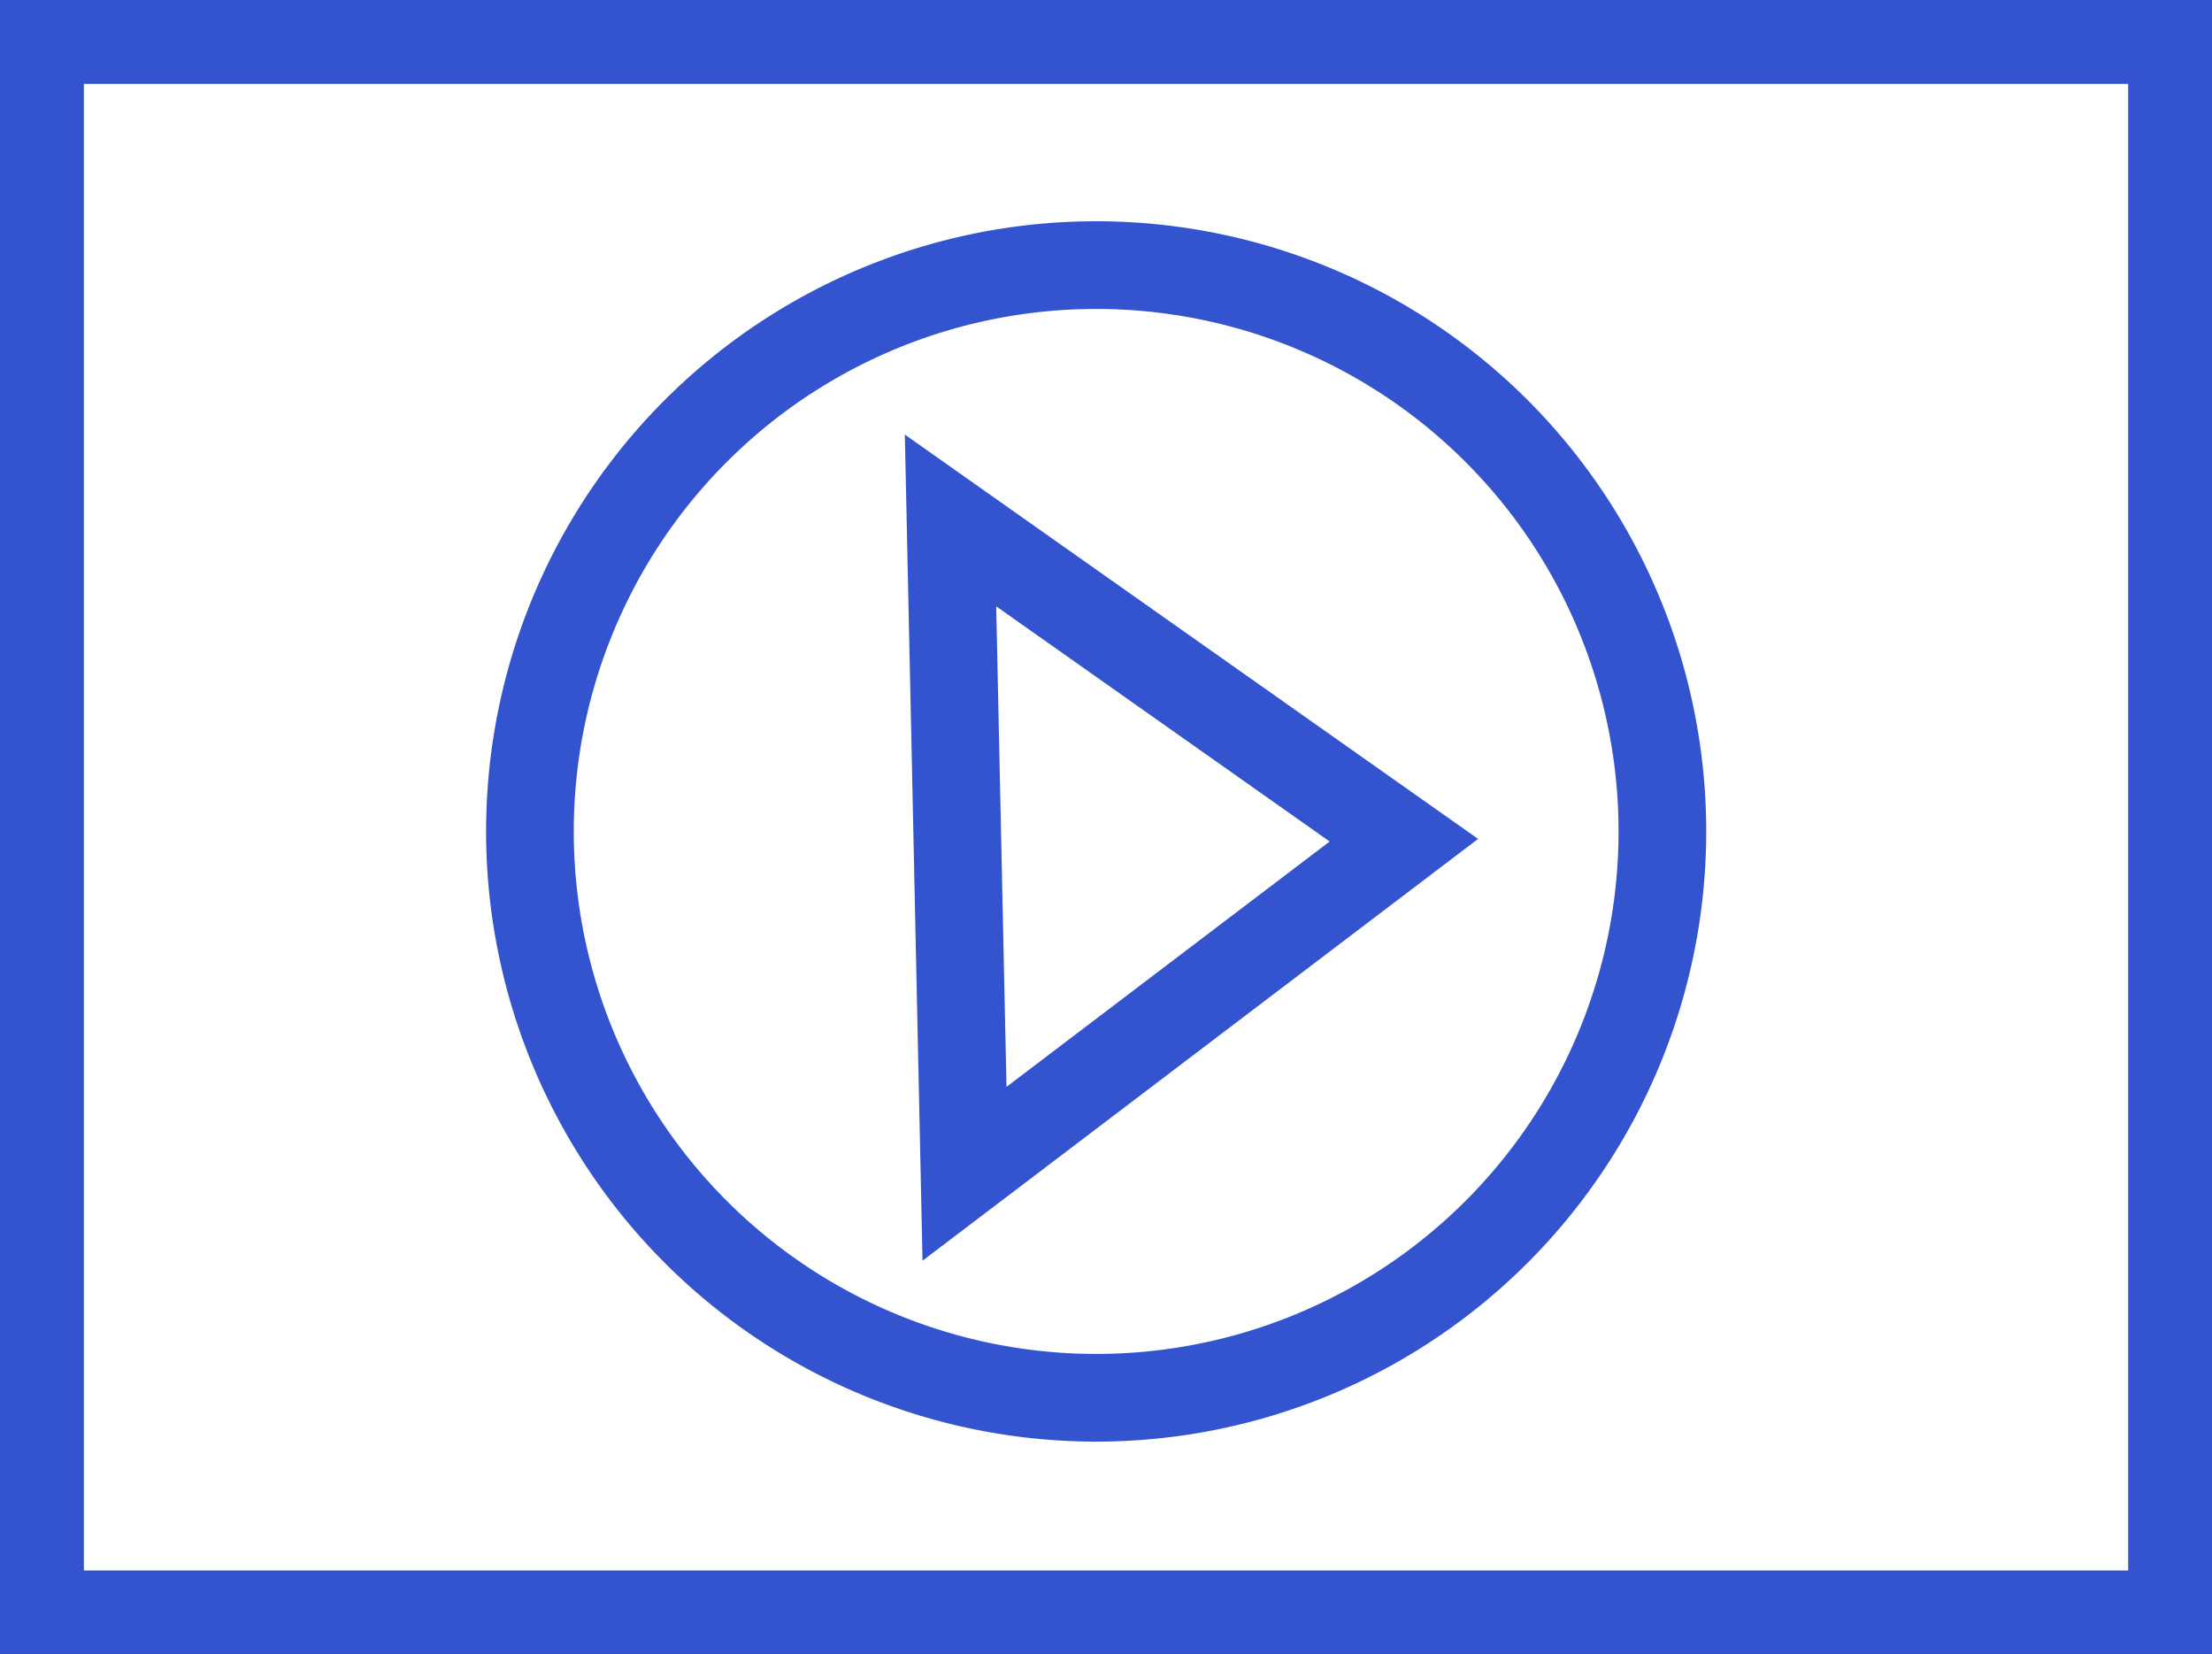 <svg xmlns="http://www.w3.org/2000/svg" xmlns:xlink="http://www.w3.org/1999/xlink" id="&#x421;&#x433;&#x440;&#x443;&#x43F;&#x43F;&#x438;&#x440;&#x43E;&#x432;&#x430;&#x442;&#x44C;_226" data-name="&#x421;&#x433;&#x440;&#x443;&#x43F;&#x43F;&#x438;&#x440;&#x43E;&#x432;&#x430;&#x442;&#x44C; 226" width="50.457" height="37.729" viewBox="0 0 50.457 37.729"><defs><clipPath id="clip-path"><rect id="&#x41F;&#x440;&#x44F;&#x43C;&#x43E;&#x443;&#x433;&#x43E;&#x43B;&#x44C;&#x43D;&#x438;&#x43A;_504" data-name="&#x41F;&#x440;&#x44F;&#x43C;&#x43E;&#x443;&#x433;&#x43E;&#x43B;&#x44C;&#x43D;&#x438;&#x43A; 504" width="50.457" height="37.729" fill="none"></rect></clipPath></defs><g id="&#x421;&#x433;&#x440;&#x443;&#x43F;&#x43F;&#x438;&#x440;&#x43E;&#x432;&#x430;&#x442;&#x44C;_225" data-name="&#x421;&#x433;&#x440;&#x443;&#x43F;&#x43F;&#x438;&#x440;&#x43E;&#x432;&#x430;&#x442;&#x44C; 225" transform="translate(0 0)" clip-path="url(#clip-path)"><rect id="&#x41F;&#x440;&#x44F;&#x43C;&#x43E;&#x443;&#x433;&#x43E;&#x43B;&#x44C;&#x43D;&#x438;&#x43A;_503" data-name="&#x41F;&#x440;&#x44F;&#x43C;&#x43E;&#x443;&#x433;&#x43E;&#x43B;&#x44C;&#x43D;&#x438;&#x43A; 503" width="48.632" height="35.904" transform="translate(0.913 0.913)" fill="none" stroke="#3454cf" stroke-miterlimit="10" stroke-width="2"></rect><path id="&#x41A;&#x43E;&#x43D;&#x442;&#x443;&#x440;_336" data-name="&#x41A;&#x43E;&#x43D;&#x442;&#x443;&#x440; 336" d="M39.078,19.542A12.916,12.916,0,1,1,26.161,6.626,12.916,12.916,0,0,1,39.078,19.542Z" transform="translate(-1.158 -0.58)" fill="none" stroke="#3454cf" stroke-miterlimit="10" stroke-width="2"></path><path id="&#x41A;&#x43E;&#x43D;&#x442;&#x443;&#x440;_337" data-name="&#x41A;&#x43E;&#x43D;&#x442;&#x443;&#x440; 337" d="M24.078,27.908l-.319-14.9L34.1,20.3Z" transform="translate(-2.077 -1.138)" fill="none" stroke="#3454cf" stroke-miterlimit="10" stroke-width="2"></path></g></svg>
